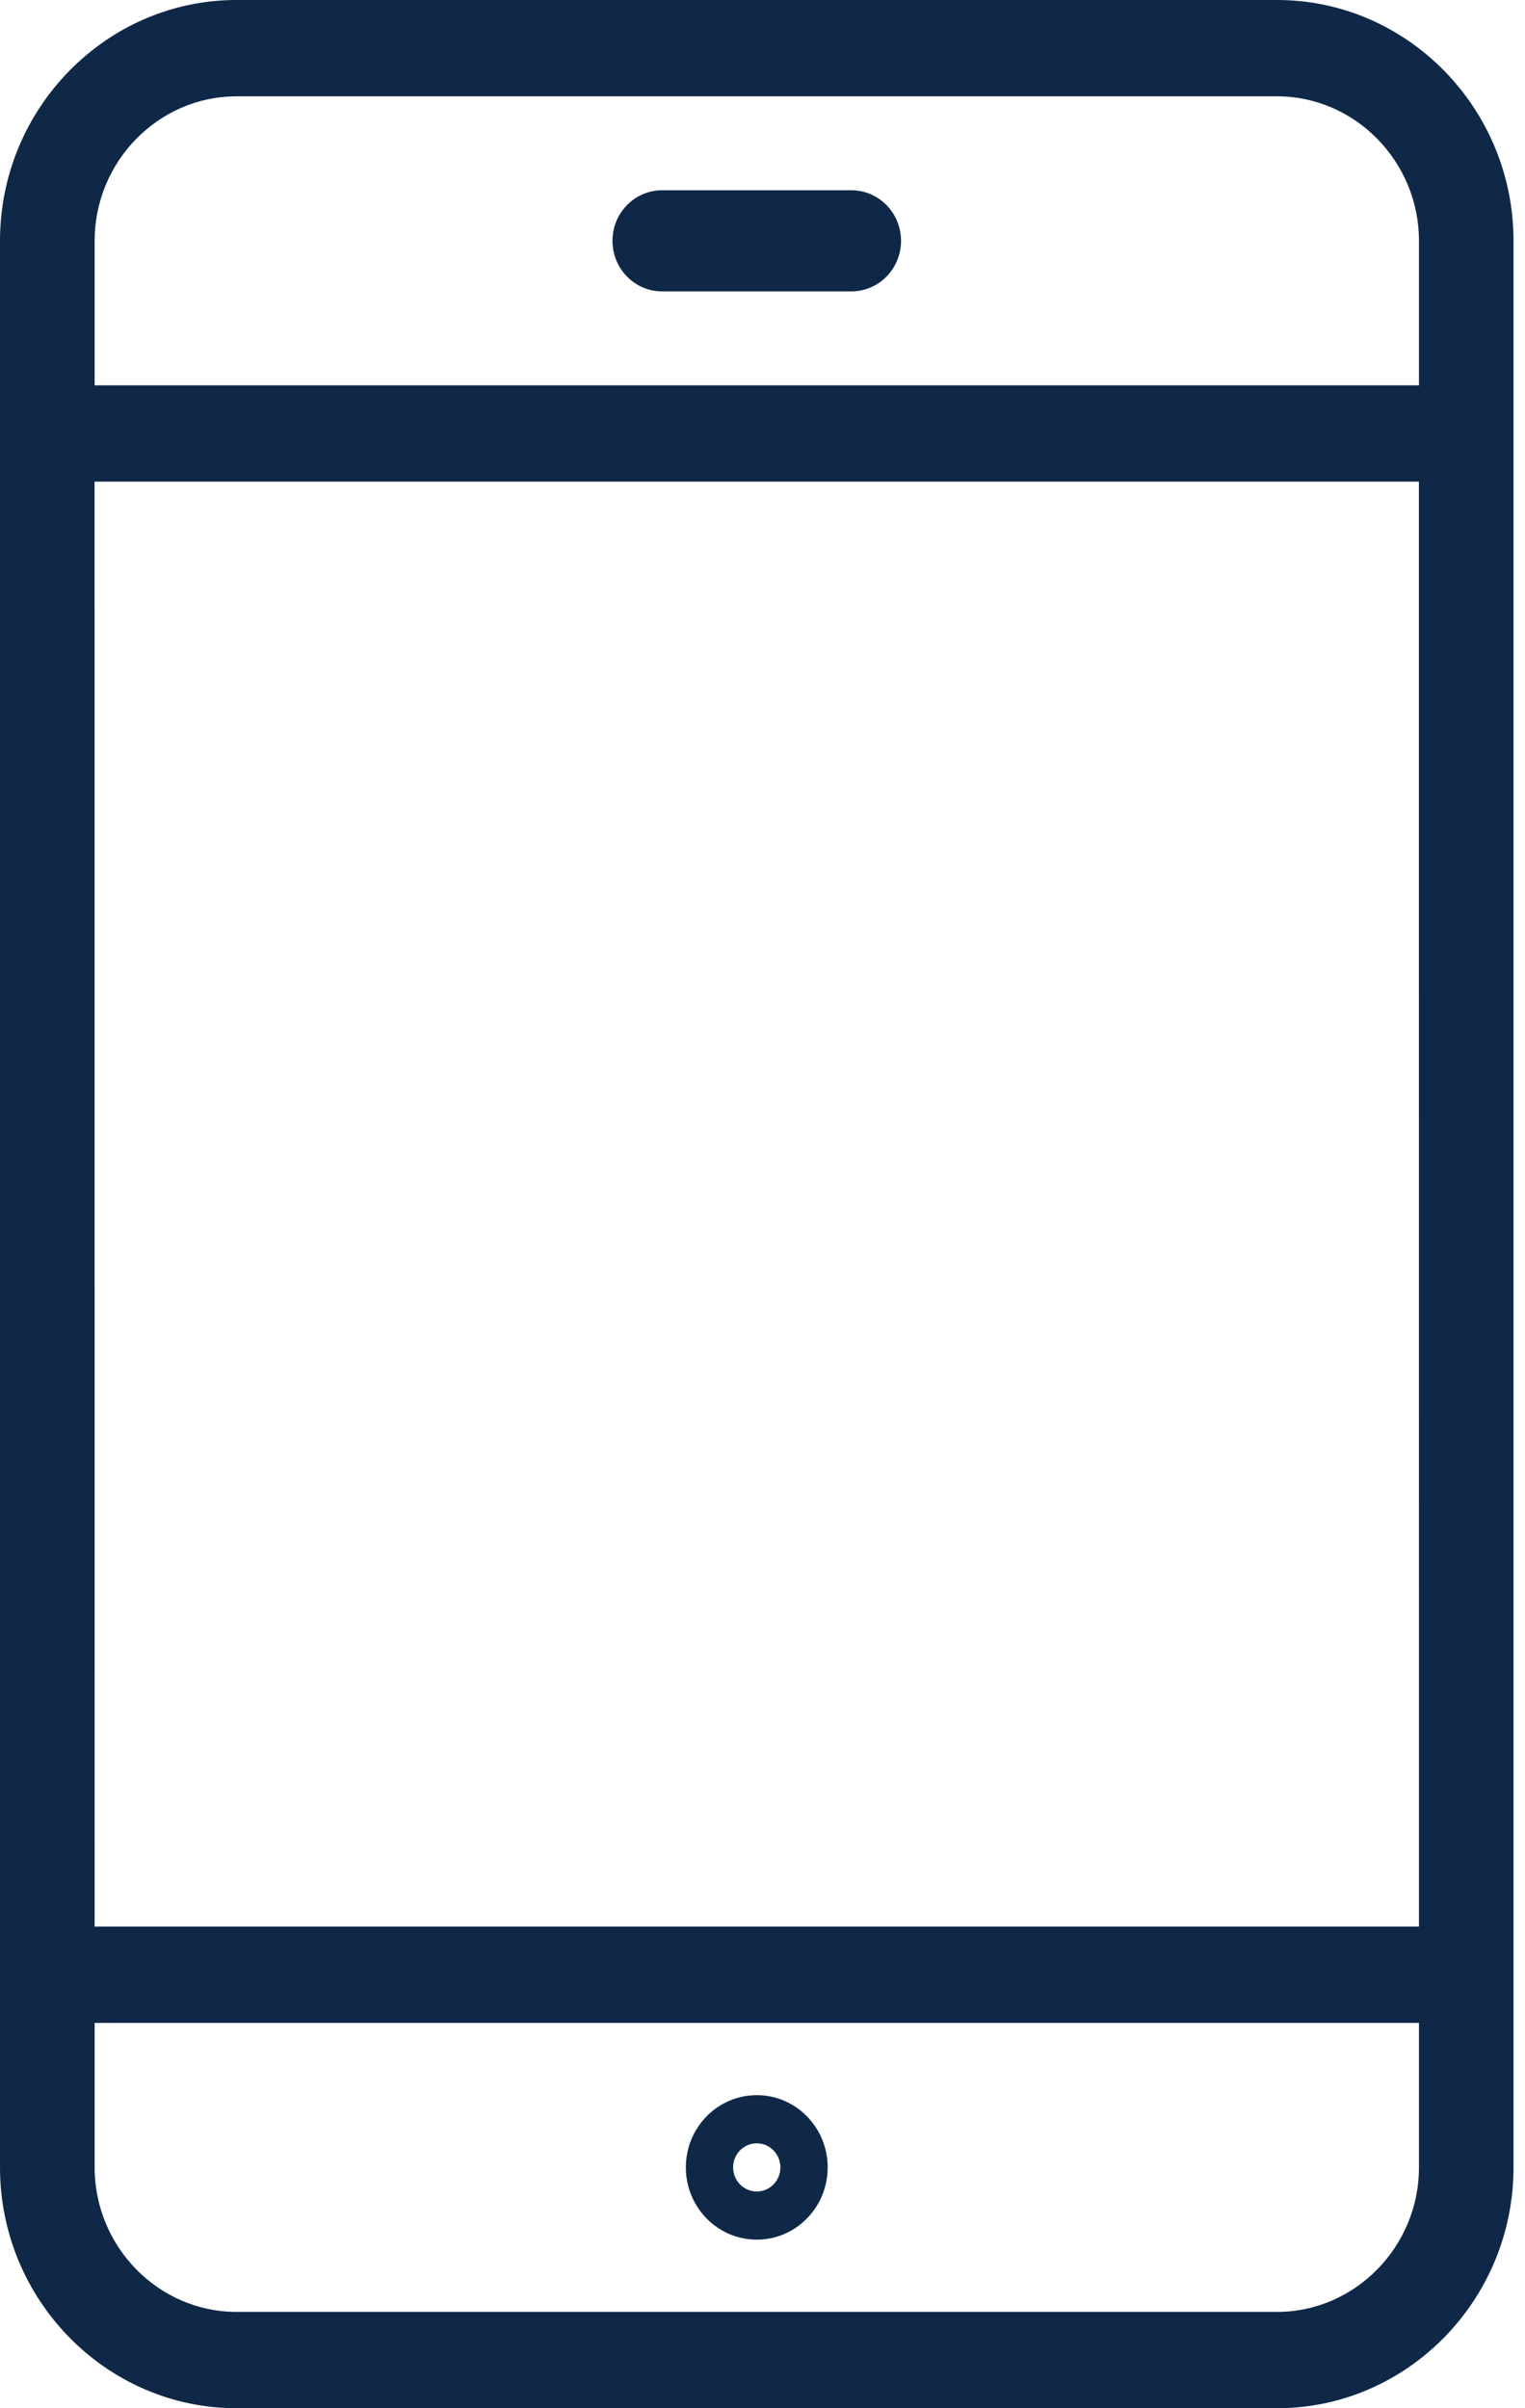 <?xml version="1.0" encoding="UTF-8"?>
<svg width="19px" height="30px" viewBox="0 0 19 30" version="1.1" xmlns="http://www.w3.org/2000/svg" xmlns:xlink="http://www.w3.org/1999/xlink">
    <!-- Generator: Sketch 61 (89581) - https://sketch.com -->
    <title>Combined Shape</title>
    <desc>Created with Sketch.</desc>
    <g id="Symbols" stroke="none" stroke-width="1" fill="none" fill-rule="evenodd">
        <g id="desktop-get-started-cta" transform="translate(-479, -457)" fill="#0F2848" fill-rule="nonzero">
            <g id="Group-51">
                <g id="Group-50" transform="translate(451, 195)">
                    <g id="Group-44" transform="translate(0, 247)">
                        <path d="M43.911,15 C45.533,15 46.857,16.349 46.857,18 L46.857,18 L46.857,42 C46.857,43.651 45.533,45 43.911,45 L43.911,45 L30.946,45 C29.325,45 28,43.651 28,42 L28,42 L28,18 C28,16.349 29.325,15 30.946,15 L30.946,15 Z M45.679,40.2 L29.179,40.2 L29.179,42 C29.179,42.989 29.975,43.8 30.946,43.8 L30.946,43.8 L43.911,43.8 C44.882,43.8 45.679,42.989 45.679,42 L45.679,42 L45.679,40.2 Z M37.429,41.1 C37.917,41.1 38.312,41.503 38.312,42 C38.312,42.497 37.917,42.9 37.429,42.9 C36.94,42.9 36.545,42.497 36.545,42 C36.545,41.503 36.94,41.1 37.429,41.1 Z M37.429,41.7 C37.266,41.7 37.134,41.834 37.134,42 C37.134,42.166 37.266,42.3 37.429,42.3 C37.591,42.3 37.723,42.166 37.723,42 C37.723,41.834 37.591,41.7 37.429,41.7 Z M45.678,21 L29.178,21 L29.179,39 L45.679,39 L45.678,21 Z M43.911,16.2 L30.946,16.2 C29.975,16.2 29.179,17.011 29.179,18 L29.179,18 L29.179,19.8 L45.679,19.8 L45.679,18 C45.679,17.011 44.882,16.2 43.911,16.2 L43.911,16.2 Z M38.607,17.37 C38.949,17.37 39.226,17.652 39.226,18 C39.226,18.348 38.949,18.63 38.607,18.63 L36.25,18.63 C35.91,18.63 35.631,18.35 35.631,18 C35.631,17.65 35.91,17.37 36.25,17.37 L38.607,17.37 Z" id="Combined-Shape"></path>
                    </g>
                </g>
            </g>
        </g>
    </g>
</svg>
